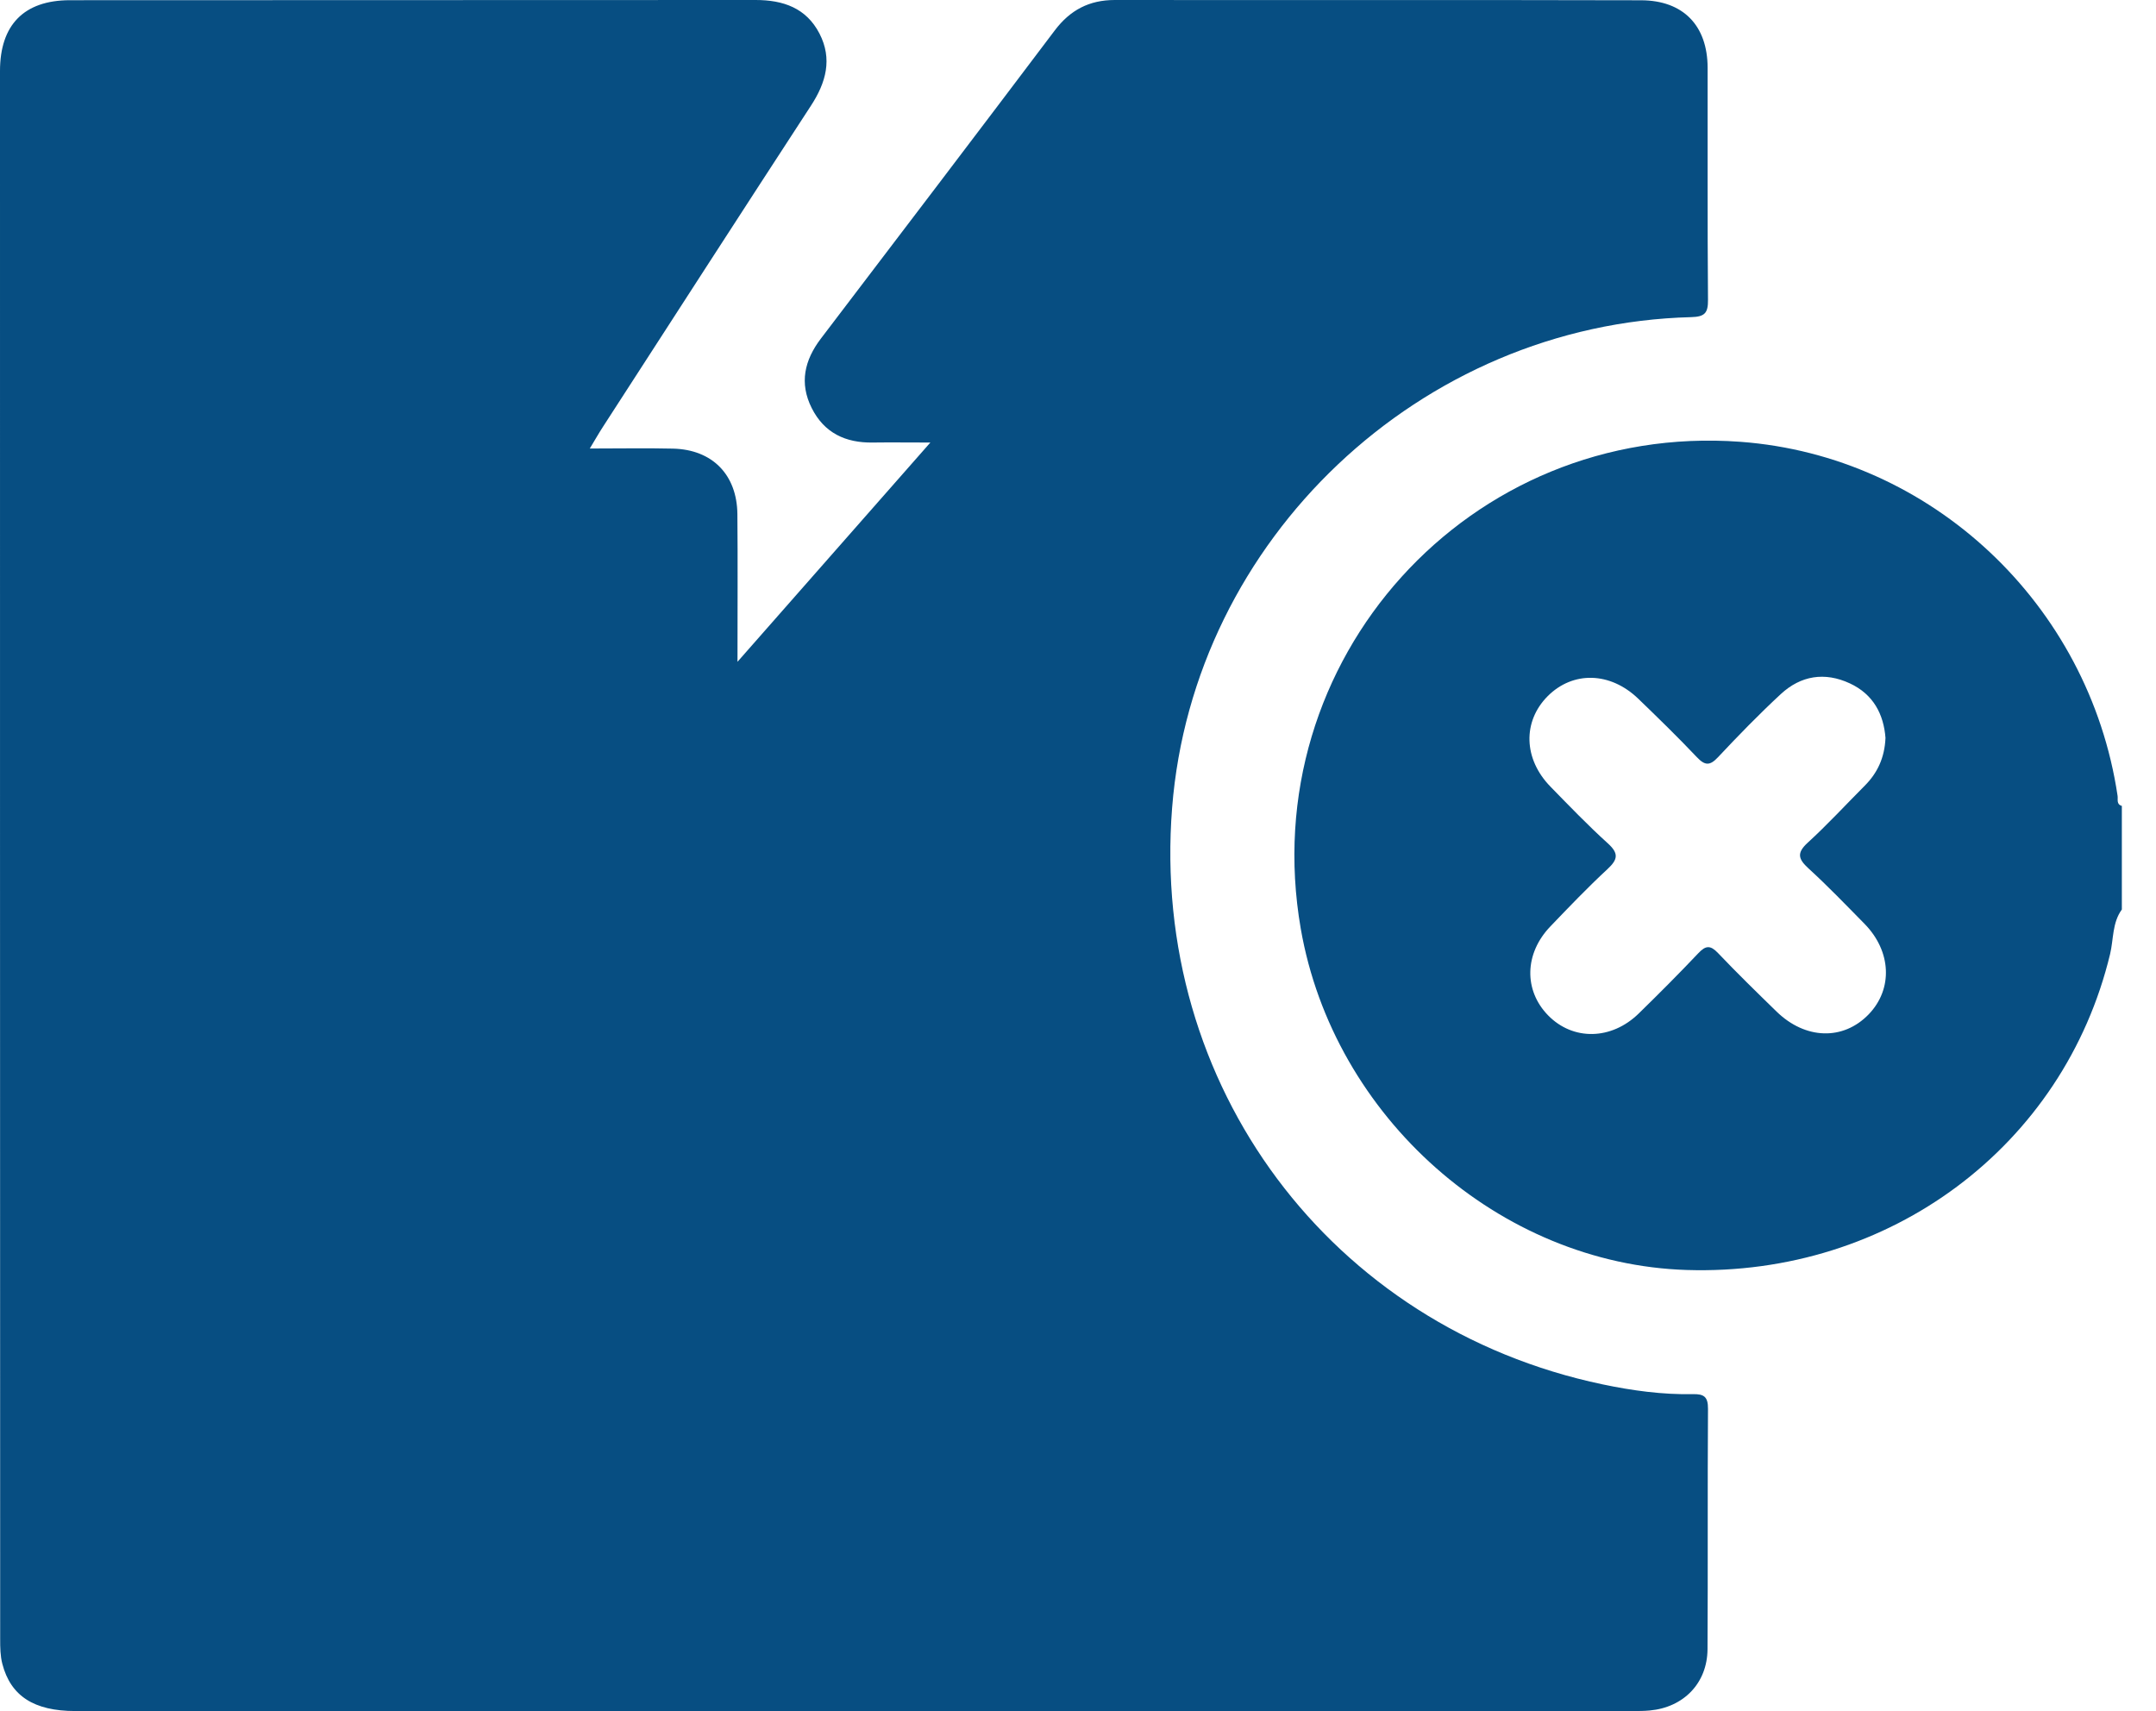 <svg width="63" height="50" viewBox="0 0 63 50" fill="none" xmlns="http://www.w3.org/2000/svg">
<g clip-path="url(#clip0_206_662)">
<path d="M62.002 26.576C61.719 26.964 61.762 27.443 61.659 27.877C60.307 33.491 55.219 37.297 49.286 37.11C43.818 36.937 38.966 32.645 38.009 27.136C36.648 19.286 42.937 12.324 50.858 12.91C56.431 13.323 61.041 17.649 61.877 23.252C61.894 23.358 61.835 23.502 62.002 23.549V26.577V26.576ZM55.096 21.568C55.044 20.874 54.743 20.288 54.052 19.968C53.319 19.628 52.622 19.74 52.036 20.282C51.4 20.871 50.795 21.494 50.201 22.127C49.963 22.381 49.82 22.374 49.584 22.125C49.029 21.539 48.451 20.976 47.87 20.416C47.051 19.628 45.961 19.604 45.224 20.343C44.488 21.084 44.515 22.178 45.307 22.988C45.857 23.551 46.402 24.119 46.985 24.646C47.312 24.943 47.271 25.119 46.969 25.399C46.393 25.933 45.847 26.503 45.303 27.071C44.543 27.862 44.522 28.94 45.239 29.672C45.965 30.413 47.085 30.395 47.883 29.617C48.475 29.039 49.06 28.453 49.628 27.852C49.843 27.624 49.979 27.615 50.202 27.849C50.757 28.433 51.337 28.998 51.914 29.56C52.756 30.379 53.861 30.408 54.603 29.641C55.318 28.9 55.271 27.796 54.48 26.992C53.942 26.445 53.41 25.891 52.845 25.375C52.546 25.101 52.495 24.925 52.822 24.625C53.402 24.095 53.936 23.514 54.491 22.957C54.862 22.585 55.069 22.14 55.095 21.57L55.096 21.568Z" fill="#074E82"/>
<path d="M17.233 13.106C18.132 13.106 18.899 13.091 19.665 13.109C20.814 13.136 21.536 13.87 21.547 15.025C21.56 16.415 21.55 17.805 21.55 19.338C23.45 17.177 25.273 15.106 27.186 12.931C26.532 12.931 26.017 12.924 25.503 12.931C24.708 12.944 24.085 12.652 23.719 11.924C23.352 11.194 23.507 10.526 23.986 9.895C26.27 6.896 28.553 3.895 30.824 0.885C31.272 0.293 31.83 0 32.575 0C37.7 0.006 42.826 -0.005 47.951 0.008C49.189 0.011 49.895 0.751 49.898 1.979C49.903 4.239 49.89 6.499 49.909 8.759C49.913 9.145 49.817 9.257 49.417 9.267C41.507 9.469 34.867 15.755 34.25 23.606C33.612 31.717 38.882 38.781 46.826 40.452C47.694 40.634 48.577 40.756 49.468 40.738C49.798 40.731 49.911 40.819 49.909 41.17C49.893 43.51 49.909 45.852 49.895 48.192C49.888 49.184 49.196 49.892 48.205 49.982C48.045 49.997 47.883 49.998 47.721 49.998C32.547 49.998 17.372 49.998 2.198 49.998C0.995 49.998 0.312 49.56 0.068 48.618C0.008 48.388 0.005 48.141 0.005 47.901C0 32.627 0 17.351 0 2.075C0 0.732 0.696 0.008 2.041 0.006C8.72 0 15.399 0.006 22.078 0C22.886 0 23.559 0.233 23.946 0.981C24.328 1.722 24.138 2.41 23.7 3.083C21.665 6.205 19.646 9.336 17.623 12.465C17.506 12.644 17.401 12.831 17.234 13.106H17.233Z" fill="#074E82"/>
</g>
<defs>
<clipPath id="clip0_206_662">
<rect width="62.002" height="50" fill="white"/>
</clipPath>
</defs>
</svg>
